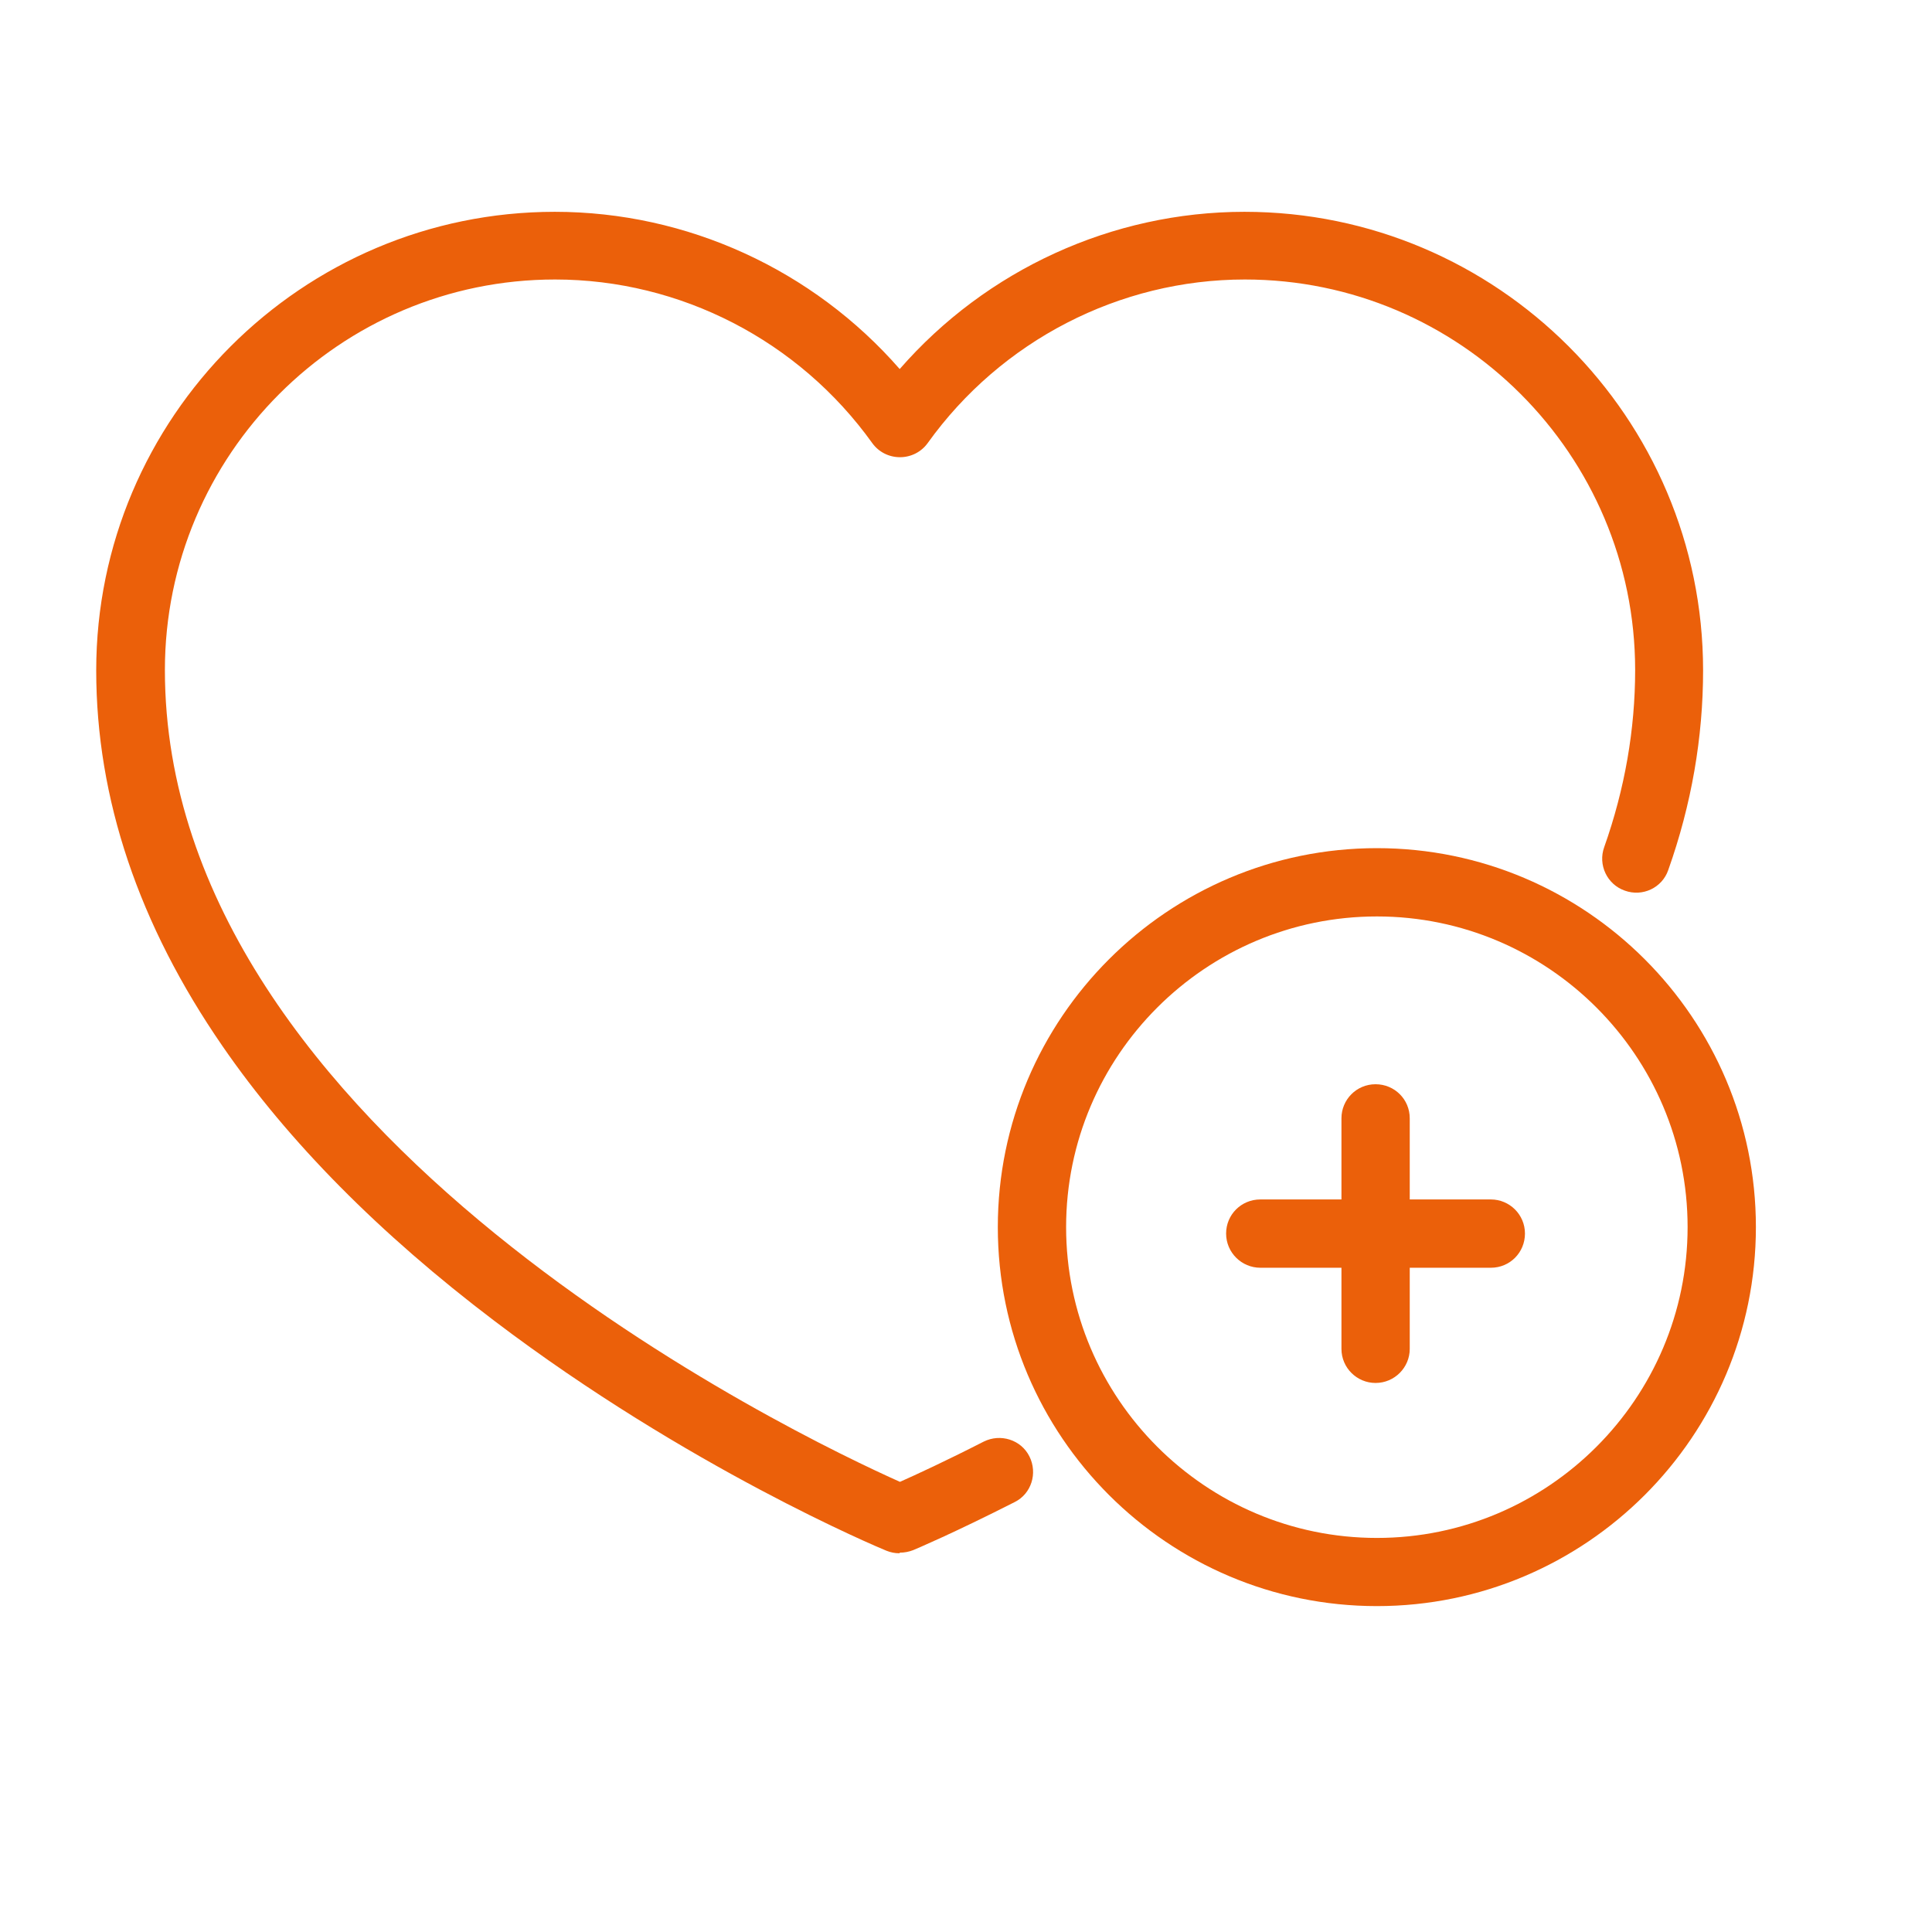 <?xml version="1.0" encoding="UTF-8"?>
<svg xmlns="http://www.w3.org/2000/svg" xmlns:xlink="http://www.w3.org/1999/xlink" width="60px" height="60px" viewBox="0 0 60 60" version="1.1">
<g id="surface1">
<path style=" stroke:none;fill-rule:nonzero;fill:rgb(92.157%,37.647%,3.922%);fill-opacity:1;" d="M 27.93 48.238 C 27.789 48.238 27.66 48.211 27.531 48.16 C 27.281 48.059 21.359 45.578 15.352 41.02 C 11.789 38.32 8.949 35.449 6.91 32.488 C 4.309 28.719 2.988 24.801 2.988 20.82 C 2.988 12.969 9.379 6.578 17.23 6.578 C 21.34 6.578 25.25 8.379 27.941 11.461 C 30.629 8.379 34.539 6.578 38.648 6.578 C 46.5 6.578 52.891 12.969 52.891 20.82 C 52.891 22.898 52.531 24.988 51.809 27.02 C 51.621 27.57 51.012 27.859 50.461 27.66 C 49.91 27.469 49.621 26.859 49.82 26.309 C 50.461 24.5 50.781 22.648 50.781 20.809 C 50.781 14.121 45.34 8.68 38.66 8.68 C 34.77 8.68 31.09 10.578 28.809 13.762 C 28.609 14.039 28.289 14.199 27.949 14.199 C 27.609 14.199 27.289 14.039 27.09 13.762 C 24.809 10.578 21.129 8.68 17.238 8.68 C 10.551 8.68 5.121 14.121 5.121 20.809 C 5.121 35.25 24.859 44.641 27.949 46.02 C 28.441 45.801 29.359 45.379 30.551 44.77 C 31.07 44.512 31.711 44.711 31.969 45.23 C 32.23 45.75 32.031 46.391 31.512 46.648 C 29.621 47.609 28.41 48.121 28.359 48.141 C 28.23 48.191 28.09 48.219 27.949 48.219 Z M 27.93 48.238 "/>
<path style=" stroke:none;fill-rule:nonzero;fill:rgb(92.157%,37.647%,3.922%);fill-opacity:1;" d="M 42.762 49.879 C 36.27 49.879 30.988 44.602 30.988 38.109 C 30.988 31.621 36.27 26.34 42.762 26.34 C 49.25 26.34 54.531 31.621 54.531 38.109 C 54.531 44.602 49.25 49.879 42.762 49.879 Z M 42.762 28.461 C 37.441 28.461 33.109 32.789 33.109 38.109 C 33.109 43.43 37.441 47.762 42.762 47.762 C 48.078 47.762 52.41 43.43 52.41 38.109 C 52.41 32.789 48.078 28.461 42.762 28.461 Z M 42.762 28.461 "/>
<path style=" stroke:none;fill-rule:nonzero;fill:rgb(92.157%,37.647%,3.922%);fill-opacity:1;" d="M 42.719 42.949 C 42.141 42.949 41.66 42.48 41.66 41.891 L 41.66 39.371 L 39.141 39.371 C 38.559 39.371 38.078 38.898 38.078 38.309 C 38.078 37.719 38.551 37.25 39.141 37.25 L 41.66 37.25 L 41.66 34.73 C 41.66 34.148 42.129 33.672 42.719 33.672 C 43.309 33.672 43.781 34.141 43.781 34.73 L 43.781 37.25 L 46.301 37.25 C 46.879 37.25 47.359 37.719 47.359 38.309 C 47.359 38.898 46.891 39.371 46.301 39.371 L 43.781 39.371 L 43.781 41.891 C 43.781 42.469 43.309 42.949 42.719 42.949 Z M 42.719 42.949 "/>
</g>
</svg>
